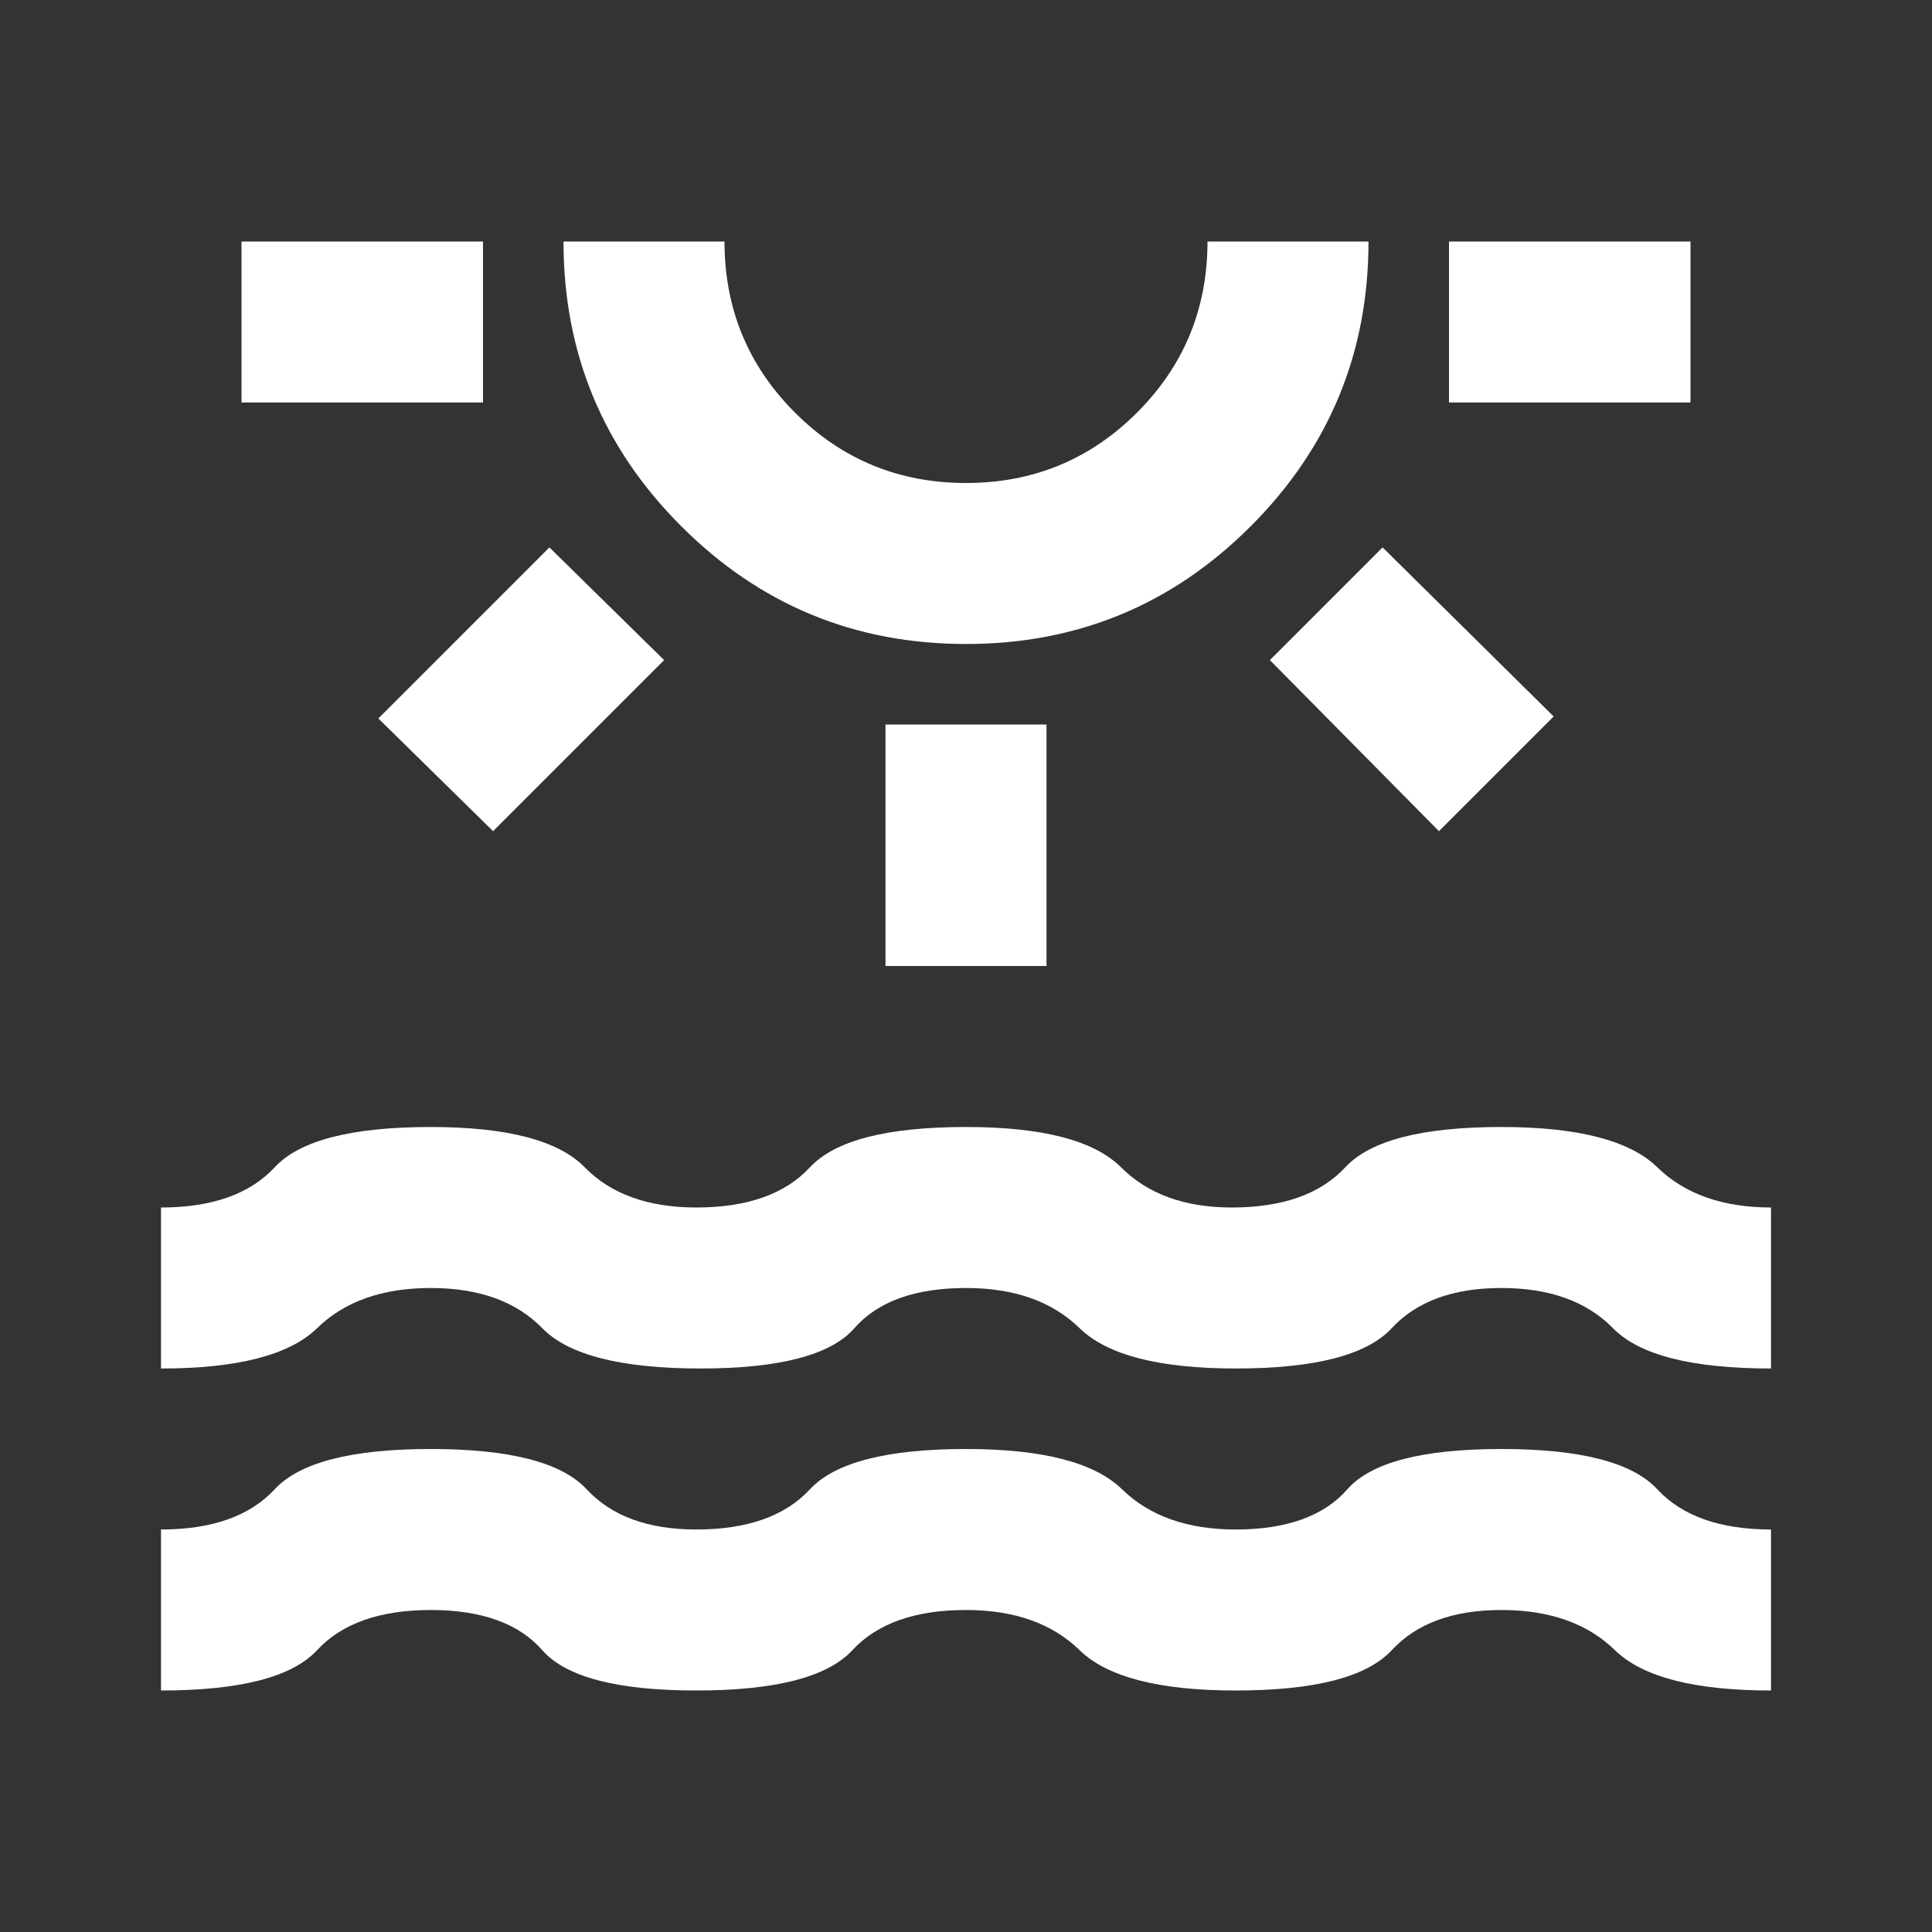 <svg width="24" height="24" viewBox="0 0 24 24" fill="none" xmlns="http://www.w3.org/2000/svg">
<rect x="0" y="0" width="24" height="24" fill="#333333" stroke="none"/>
<path d="M3 5V3H6V5H3ZM6.125 10.325L4.7 8.925L6.825 6.8L8.25 8.2L6.125 10.325ZM12 8C10.617 8 9.438 7.513 8.463 6.537C7.487 5.562 7 4.383 7 3H9C9 3.833 9.292 4.542 9.875 5.125C10.458 5.708 11.167 6 12 6C12.833 6 13.542 5.708 14.125 5.125C14.708 4.542 15 3.833 15 3H17C17 4.383 16.512 5.562 15.537 6.537C14.562 7.513 13.383 8 12 8ZM11 12V9H13V12H11ZM17.875 10.325L15.775 8.2L17.175 6.8L19.3 8.9L17.875 10.325ZM18 5V3H21V5H18ZM2 21V19C2.633 19 3.104 18.833 3.413 18.5C3.721 18.167 4.367 18 5.35 18C6.333 18 6.979 18.167 7.287 18.5C7.596 18.833 8.05 19 8.65 19C9.283 19 9.754 18.833 10.062 18.5C10.371 18.167 11.017 18 12 18C12.95 18 13.596 18.167 13.938 18.5C14.279 18.833 14.75 19 15.35 19C15.983 19 16.446 18.833 16.738 18.5C17.029 18.167 17.667 18 18.65 18C19.633 18 20.279 18.167 20.587 18.5C20.896 18.833 21.367 19 22 19V21C21.05 21 20.404 20.833 20.062 20.5C19.721 20.167 19.25 20 18.65 20C18.05 20 17.596 20.167 17.288 20.5C16.979 20.833 16.333 21 15.35 21C14.4 21 13.754 20.833 13.412 20.5C13.071 20.167 12.6 20 12 20C11.367 20 10.896 20.167 10.588 20.5C10.279 20.833 9.633 21 8.65 21C7.667 21 7.029 20.833 6.737 20.5C6.446 20.167 5.983 20 5.35 20C4.717 20 4.246 20.167 3.938 20.5C3.629 20.833 2.983 21 2 21ZM2 17V15C2.633 15 3.104 14.833 3.413 14.5C3.721 14.167 4.367 14 5.35 14C6.3 14 6.938 14.167 7.263 14.5C7.588 14.833 8.05 15 8.65 15C9.283 15 9.754 14.833 10.062 14.5C10.371 14.167 11.017 14 12 14C12.95 14 13.592 14.167 13.925 14.5C14.258 14.833 14.717 15 15.3 15C15.933 15 16.404 14.833 16.712 14.5C17.021 14.167 17.667 14 18.65 14C19.6 14 20.246 14.167 20.587 14.5C20.929 14.833 21.4 15 22 15V17C21.017 17 20.363 16.833 20.038 16.5C19.712 16.167 19.25 16 18.65 16C18.05 16 17.596 16.167 17.288 16.5C16.979 16.833 16.333 17 15.35 17C14.4 17 13.754 16.833 13.412 16.5C13.071 16.167 12.6 16 12 16C11.367 16 10.904 16.167 10.613 16.5C10.321 16.833 9.683 17 8.7 17C7.717 17 7.062 16.833 6.737 16.5C6.412 16.167 5.95 16 5.35 16C4.75 16 4.279 16.167 3.938 16.5C3.596 16.833 2.95 17 2 17Z" fill="white"/>
</svg>
